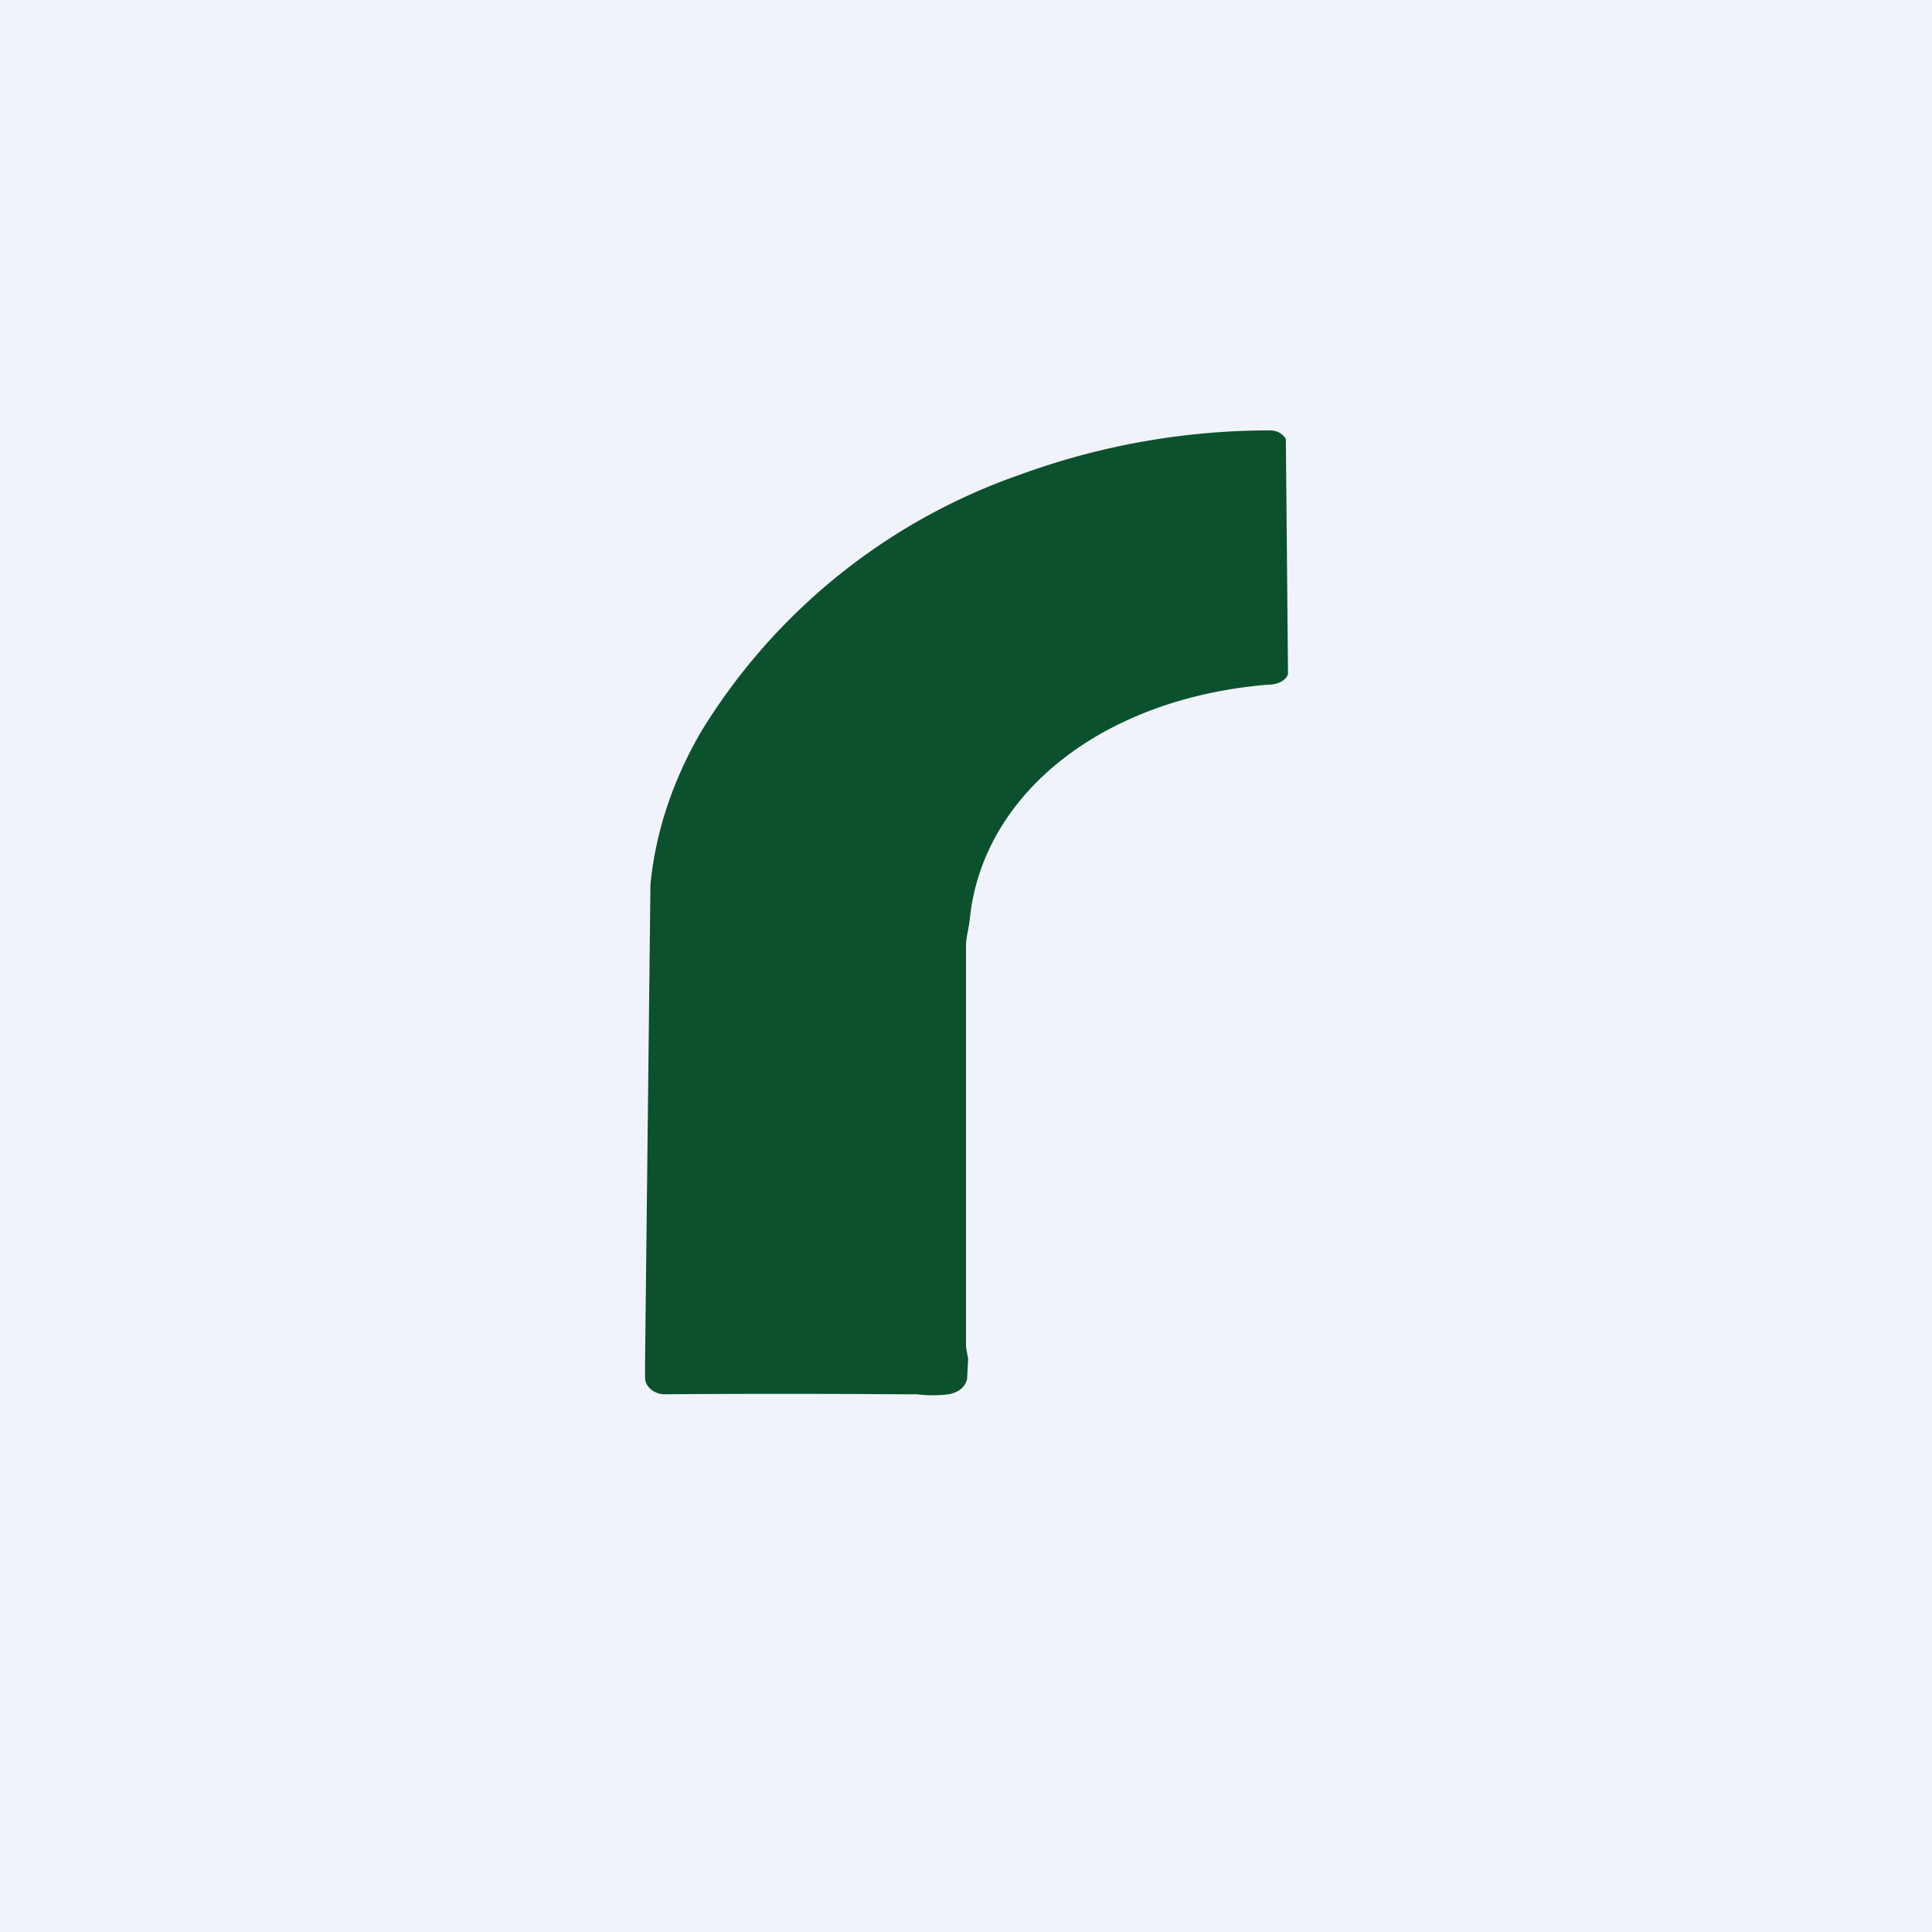 <!-- by TradingView --><svg width="18" height="18" viewBox="0 0 18 18" xmlns="http://www.w3.org/2000/svg"><path fill="#F0F3FA" d="M0 0h18v18H0z"/><path d="M12 6.28c-.02.06-.09.1-.2.1-1.52.13-2.62 1-2.76 2.14-.01.12-.04.21-.04.29v3.74l.02.11-.01.19c-.02.07-.07.12-.17.14a1.18 1.18 0 0 1-.3 0h-.18a154 154 0 0 0-2.16 0h-.02a.2.2 0 0 1-.12-.05.14.14 0 0 1-.05-.1v-.16l.05-4.44c.05-.5.21-.97.47-1.42a5.67 5.67 0 0 1 2.98-2.4 6.77 6.77 0 0 1 2.32-.41c.07 0 .12.03.15.08A4756.45 4756.45 0 0 1 12 6.28Z" fill="#0B512D"/></svg>
